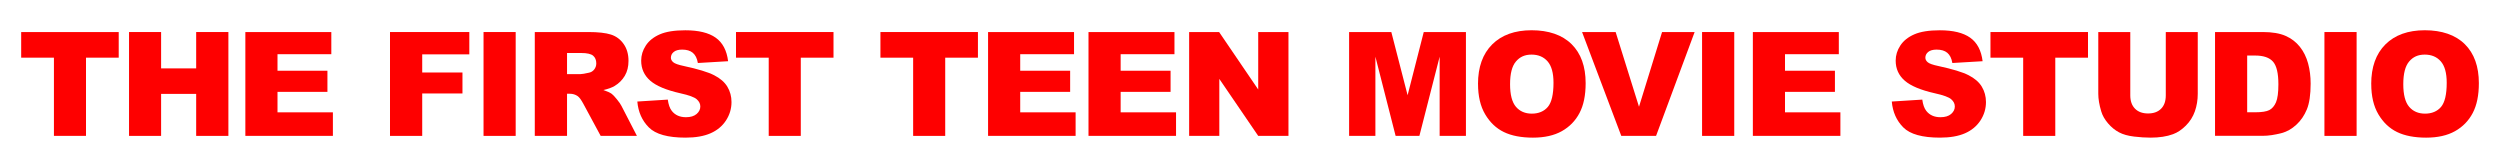 <?xml version="1.0" encoding="UTF-8"?>
<svg id="Layer_1" data-name="Layer 1" xmlns="http://www.w3.org/2000/svg" viewBox="0 0 700 47.02">
  <defs>
    <style>
      .cls-1 {
        fill: #fe0000;
        stroke-width: 0px;
      }
    </style>
  </defs>
  <path class="cls-1" d="m5.93,8.97h27.31v7.18h-9.16v21.9h-8.98v-21.9H5.93s0-7.18,0-7.18Z"/>
  <path class="cls-1" d="m36.13,8.97h8.98v10.18h9.82v-10.18h9.02v29.08h-9.02v-11.76h-9.82v11.76h-8.98V8.97Z"/>
  <path class="cls-1" d="m68.69,8.97h24.08v6.21h-15.07v4.62h13.98v5.93h-13.98v5.73h15.51v6.58h-24.51V8.97h-.01Z"/>
  <path class="cls-1" d="m109.2,8.97h22.21v6.25h-13.19v5.08h11.27v5.87h-11.27v11.88h-9.02V8.97Z"/>
  <path class="cls-1" d="m135.39,8.97h9v29.08h-9V8.97Z"/>
  <path class="cls-1" d="m149.74,38.05V8.97h14.97c2.78,0,4.9.24,6.37.71,1.47.48,2.65,1.36,3.55,2.65.9,1.29,1.35,2.86,1.35,4.71,0,1.61-.34,3-1.03,4.17s-1.63,2.12-2.84,2.85c-.77.46-1.82.85-3.16,1.15,1.07.36,1.85.71,2.34,1.07.33.24.81.75,1.44,1.53s1.05,1.38,1.26,1.81l4.35,8.43h-10.15l-4.8-8.89c-.61-1.15-1.15-1.9-1.63-2.24-.65-.45-1.38-.67-2.2-.67h-.79v11.8h-9.03Zm9.02-17.3h3.79c.41,0,1.2-.13,2.38-.4.6-.12,1.08-.42,1.46-.91s.57-1.05.57-1.69c0-.94-.3-1.66-.89-2.16-.6-.5-1.71-.75-3.35-.75h-3.95v5.91h-.01Z"/>
  <path class="cls-1" d="m178.43,28.43l8.55-.54c.19,1.39.56,2.45,1.13,3.17.93,1.18,2.25,1.76,3.97,1.76,1.28,0,2.27-.3,2.97-.9.69-.6,1.04-1.3,1.04-2.09s-.33-1.43-.99-2.02c-.66-.6-2.2-1.16-4.6-1.69-3.94-.89-6.75-2.06-8.43-3.53-1.69-1.47-2.54-3.34-2.54-5.61,0-1.49.43-2.91,1.3-4.23.87-1.33,2.17-2.37,3.91-3.13s4.12-1.14,7.15-1.14c3.72,0,6.55.69,8.5,2.07s3.11,3.58,3.48,6.59l-8.47.5c-.22-1.31-.7-2.26-1.42-2.86-.72-.6-1.72-.89-2.98-.89-1.04,0-1.83.22-2.36.66s-.79.98-.79,1.62c0,.46.22.88.65,1.25.42.38,1.43.74,3.01,1.07,3.93.85,6.74,1.7,8.44,2.57,1.7.87,2.94,1.94,3.71,3.22.77,1.28,1.16,2.72,1.16,4.3,0,1.86-.52,3.58-1.55,5.16-1.03,1.57-2.47,2.77-4.32,3.58s-4.18,1.22-7,1.22c-4.95,0-8.37-.95-10.27-2.86s-2.98-4.32-3.23-7.26h-.02Z"/>
  <path class="cls-1" d="m206.07,8.97h27.31v7.18h-9.16v21.9h-8.98v-21.9h-9.16v-7.18h0Z"/>
  <path class="cls-1" d="m246.51,8.97h27.31v7.18h-9.16v21.9h-8.98v-21.9h-9.16v-7.18h-.01Z"/>
  <path class="cls-1" d="m276.65,8.97h24.08v6.21h-15.07v4.62h13.98v5.93h-13.98v5.73h15.51v6.58h-24.51V8.97h0Z"/>
  <path class="cls-1" d="m304.77,8.97h24.08v6.21h-15.07v4.62h13.98v5.93h-13.98v5.73h15.51v6.58h-24.51V8.97h0Z"/>
  <path class="cls-1" d="m332.96,8.97h8.39l10.95,16.09V8.97h8.47v29.08h-8.47l-10.89-15.96v15.96h-8.45V8.97Z"/>
  <path class="cls-1" d="m377.75,8.97h11.82l4.56,17.69,4.52-17.69h11.81v29.08h-7.36V15.87l-5.67,22.17h-6.66l-5.66-22.17v22.17h-7.36V8.97Z"/>
  <path class="cls-1" d="m413.84,23.53c0-4.75,1.32-8.44,3.97-11.09,2.65-2.64,6.33-3.97,11.05-3.97s8.57,1.3,11.19,3.9,3.93,6.24,3.93,10.92c0,3.4-.57,6.18-1.72,8.36s-2.8,3.87-4.96,5.08c-2.16,1.21-4.86,1.81-8.08,1.81s-5.99-.52-8.14-1.57c-2.15-1.04-3.89-2.7-5.23-4.96-1.34-2.26-2-5.09-2-8.49h0Zm8.98.04c0,2.94.55,5.05,1.64,6.33,1.09,1.28,2.58,1.92,4.45,1.92s3.42-.63,4.48-1.88,1.59-3.51,1.59-6.76c0-2.74-.55-4.74-1.66-6-1.1-1.26-2.6-1.89-4.49-1.89s-3.27.64-4.36,1.92c-1.1,1.28-1.65,3.4-1.65,6.37h0Z"/>
  <path class="cls-1" d="m442.99,8.97h9.39l6.54,20.92,6.46-20.92h9.12l-10.8,29.08h-9.74l-10.98-29.08h0Z"/>
  <path class="cls-1" d="m476.58,8.97h9.01v29.08h-9.01V8.97Z"/>
  <path class="cls-1" d="m490.79,8.97h24.08v6.21h-15.07v4.62h13.98v5.93h-13.98v5.73h15.51v6.58h-24.51V8.97h0Z"/>
  <path class="cls-1" d="m529.69,28.43l8.55-.54c.18,1.39.56,2.45,1.13,3.17.93,1.18,2.25,1.76,3.97,1.76,1.28,0,2.27-.3,2.97-.9.69-.6,1.04-1.3,1.04-2.09s-.33-1.43-.99-2.02c-.66-.6-2.19-1.16-4.6-1.69-3.94-.89-6.75-2.06-8.43-3.53-1.69-1.47-2.54-3.34-2.54-5.61,0-1.49.43-2.91,1.3-4.23.87-1.33,2.17-2.37,3.91-3.13s4.12-1.14,7.15-1.14c3.72,0,6.55.69,8.5,2.07s3.11,3.58,3.48,6.59l-8.47.5c-.22-1.31-.7-2.26-1.42-2.86-.72-.6-1.72-.89-2.99-.89-1.04,0-1.83.22-2.36.66-.53.44-.79.98-.79,1.62,0,.46.22.88.65,1.25.42.38,1.43.74,3.01,1.07,3.93.85,6.74,1.7,8.44,2.57,1.7.87,2.94,1.94,3.71,3.22.77,1.28,1.16,2.72,1.16,4.3,0,1.86-.52,3.58-1.55,5.16-1.03,1.57-2.47,2.77-4.32,3.58-1.85.81-4.19,1.22-7,1.22-4.95,0-8.37-.95-10.27-2.86-1.9-1.9-2.98-4.32-3.23-7.26h-.01Z"/>
  <path class="cls-1" d="m557.33,8.97h27.31v7.18h-9.16v21.9h-8.99v-21.9h-9.16v-7.18h0Z"/>
  <path class="cls-1" d="m606.41,8.97h8.96v17.32c0,1.72-.27,3.34-.8,4.87-.54,1.53-1.38,2.86-2.52,4s-2.34,1.95-3.6,2.41c-1.75.65-3.84.97-6.29.97-1.41,0-2.96-.1-4.63-.3s-3.07-.59-4.19-1.18-2.15-1.42-3.08-2.51c-.93-1.08-1.57-2.2-1.91-3.35-.56-1.85-.83-3.49-.83-4.92V8.97h8.96v17.74c0,1.59.44,2.82,1.32,3.72.88.89,2.1,1.34,3.66,1.34s2.76-.44,3.64-1.32,1.32-2.12,1.32-3.74V8.97h-.01Z"/>
  <path class="cls-1" d="m620.22,8.97h13.35c2.63,0,4.76.36,6.38,1.07s2.96,1.74,4.02,3.07c1.06,1.34,1.82,2.89,2.3,4.66s.71,3.65.71,5.63c0,3.11-.35,5.52-1.06,7.23s-1.69,3.15-2.95,4.3c-1.26,1.16-2.6,1.93-4.05,2.31-1.97.53-3.76.79-5.36.79h-13.35V8.97h0Zm8.99,6.58v15.89h2.2c1.88,0,3.21-.21,4.01-.62.79-.42,1.41-1.14,1.86-2.18s.67-2.72.67-5.05c0-3.08-.5-5.19-1.51-6.33-1-1.14-2.67-1.71-5-1.71h-2.24.01Z"/>
  <path class="cls-1" d="m650.84,8.97h9.01v29.08h-9.01V8.97Z"/>
  <path class="cls-1" d="m663.94,23.53c0-4.75,1.32-8.44,3.97-11.09,2.65-2.64,6.33-3.97,11.05-3.97s8.57,1.3,11.19,3.9,3.93,6.24,3.93,10.92c0,3.4-.57,6.18-1.72,8.36s-2.8,3.87-4.96,5.08c-2.16,1.21-4.86,1.81-8.08,1.81s-5.99-.52-8.14-1.57c-2.15-1.04-3.89-2.7-5.23-4.96-1.34-2.26-2-5.09-2-8.49h0Zm8.98.04c0,2.94.55,5.05,1.64,6.33,1.09,1.28,2.58,1.92,4.45,1.92s3.42-.63,4.48-1.88,1.59-3.51,1.59-6.76c0-2.74-.55-4.74-1.66-6-1.1-1.26-2.6-1.89-4.49-1.89s-3.27.64-4.36,1.92c-1.1,1.28-1.65,3.4-1.65,6.37h0Z"/>
</svg>